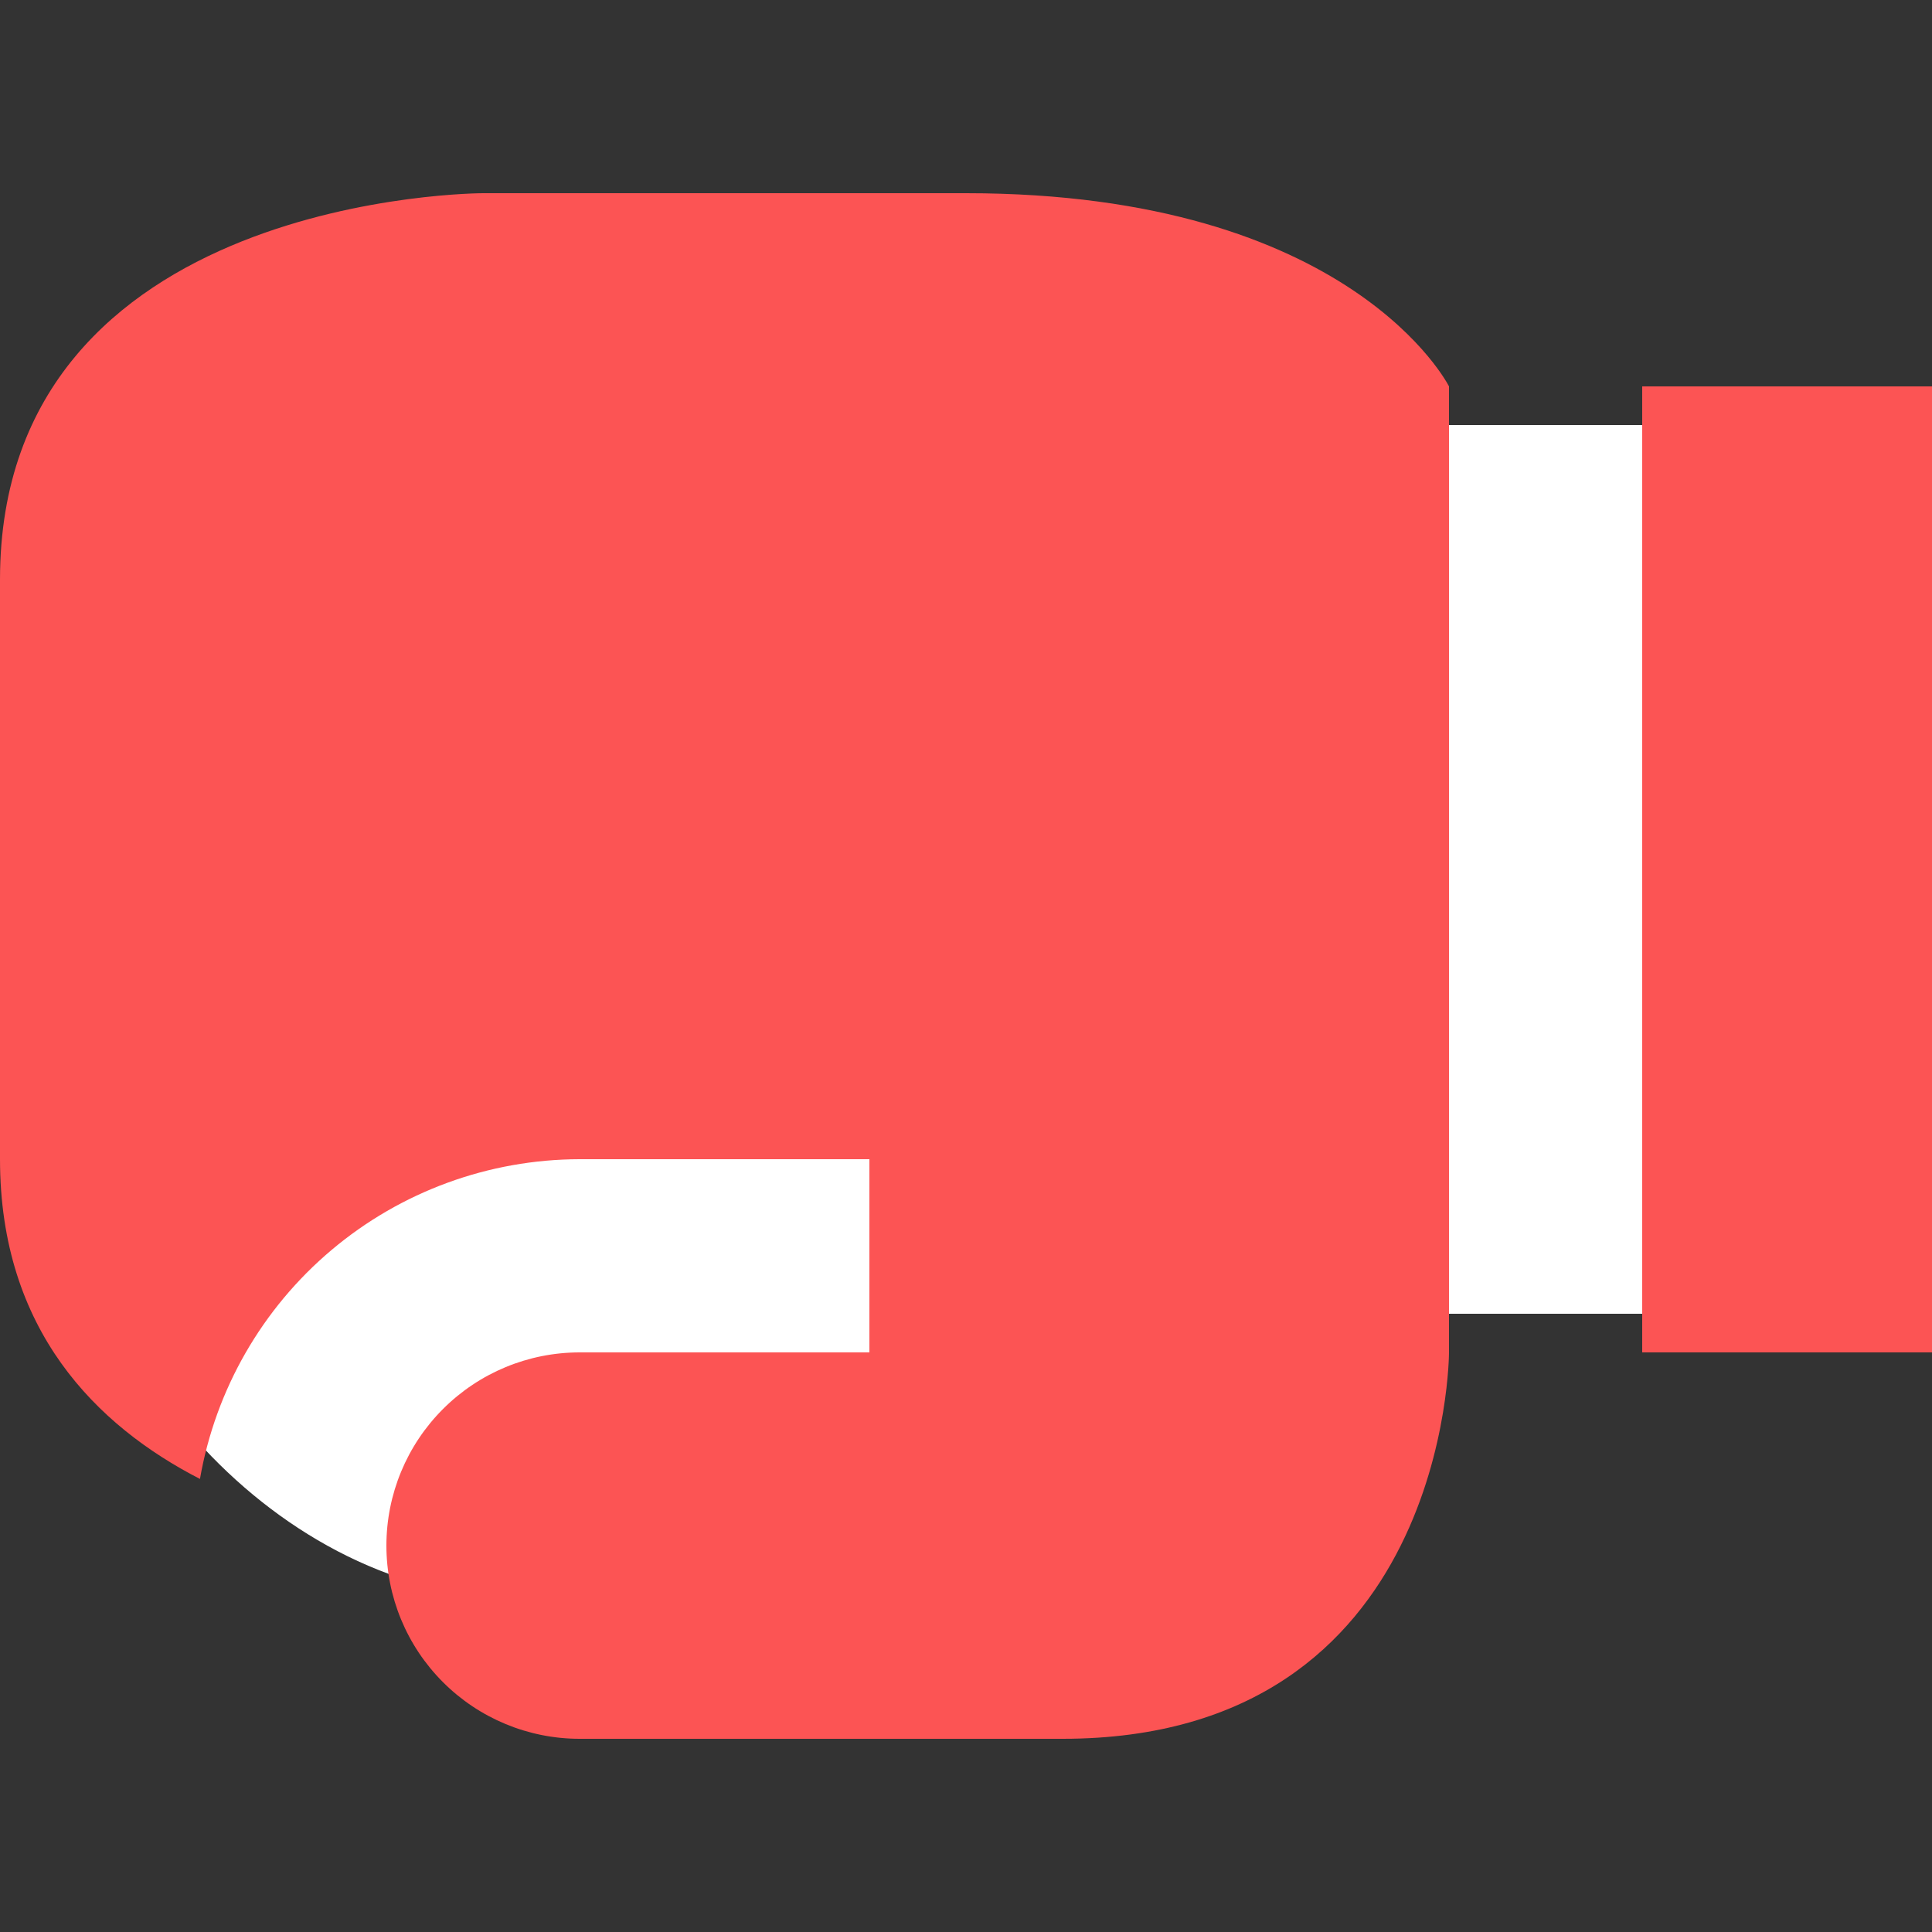 <svg width="40" height="40" viewBox="0 0 40 40" fill="none" xmlns="http://www.w3.org/2000/svg">
<rect x="0" y="0" width="40" height="40" fill="#333333" stroke="none"/>
<rect x="20" y="8.8" width="16.8" height="18.4" fill="white"/>
<rect x="1.474" y="12.573" width="18.737" height="20.521" rx="9.368" fill="white"/>
<path d="M34 28V8H40V28H34ZM20 4H10C10 4 1.52588e-05 4 1.52588e-05 12V24C1.52588e-05 27.54 2 29.52 4.14 30.62C4.463 28.768 5.427 27.09 6.865 25.879C8.302 24.668 10.121 24.003 12 24H18V28H12C10.939 28 9.922 28.421 9.172 29.172C8.421 29.922 8 30.939 8 32C8 33.061 8.421 34.078 9.172 34.828C9.922 35.578 10.939 36 12 36H22C30 36 30 28 30 28V8C30 8 28 4 20 4Z" fill="#FC5454"/>
</svg>
